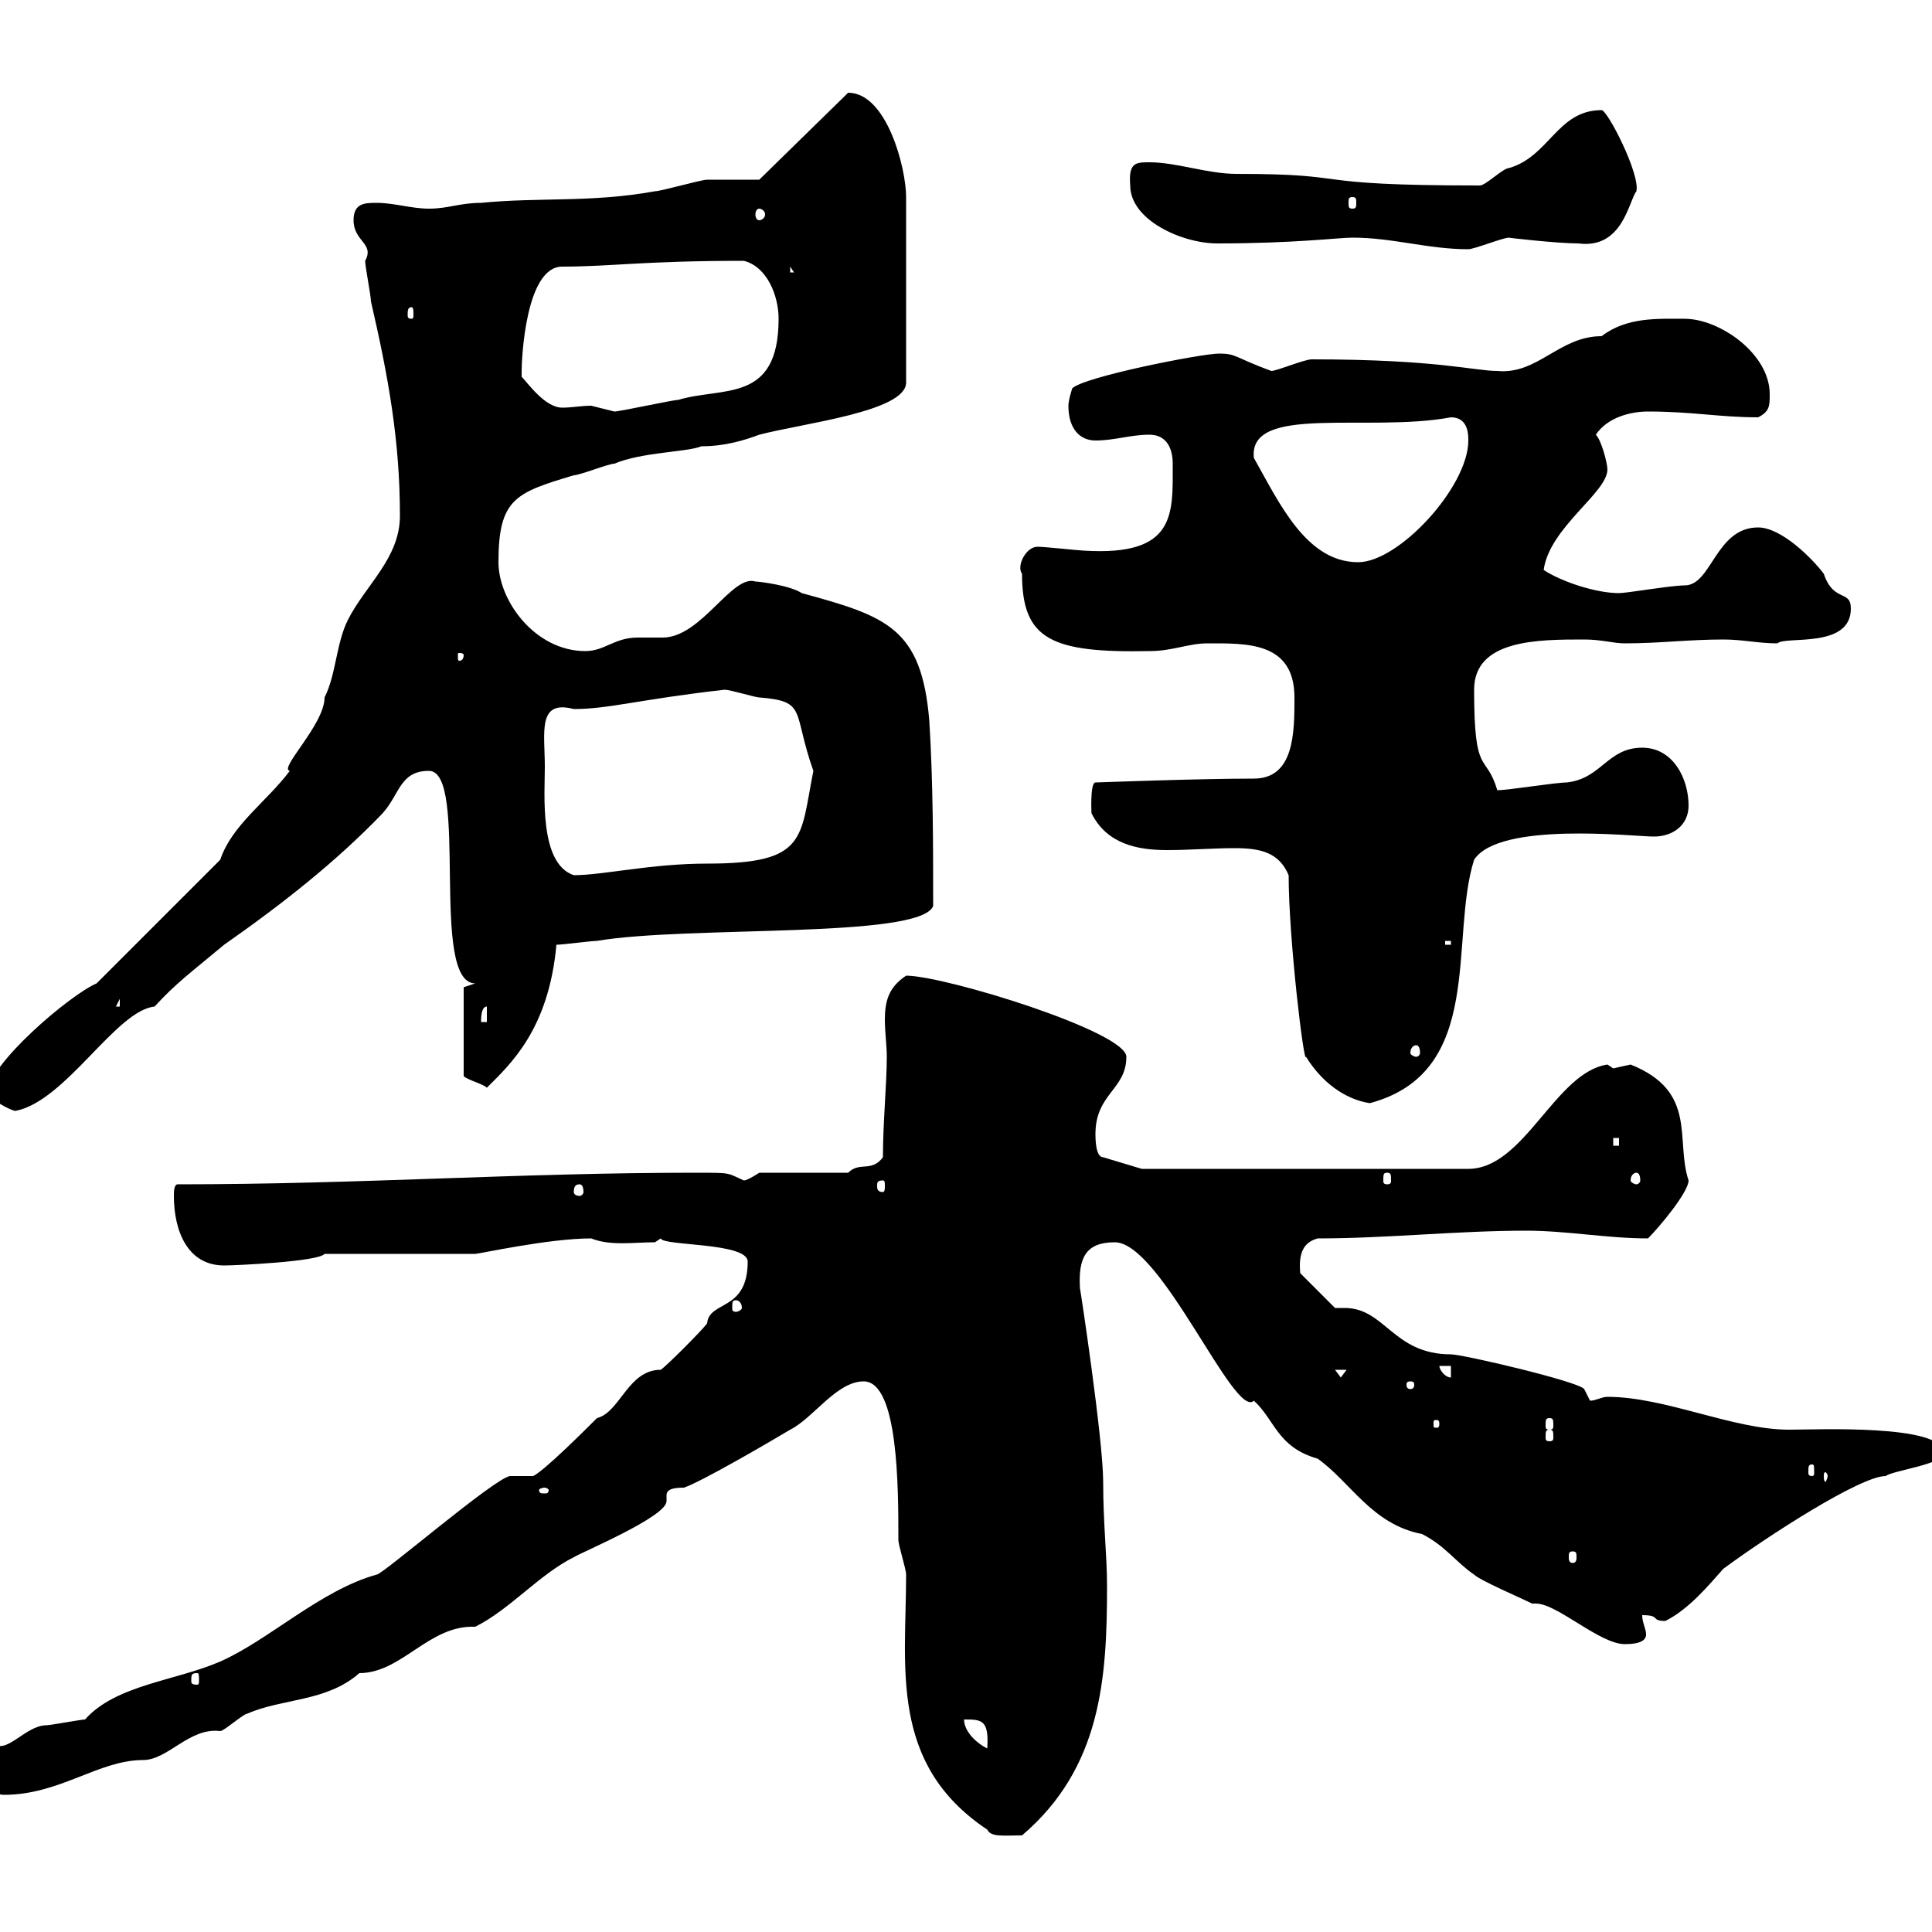 <svg xmlns="http://www.w3.org/2000/svg" xmlns:xlink="http://www.w3.org/1999/xlink" width="300" height="300"><path d="M134.10 214.50C139.50 214.50 139.50 231 139.50 239.10C139.50 240 140.70 243.60 140.70 244.50C140.70 258.90 138 273.90 153.30 284.10C153.90 285.30 155.70 285 158.70 285C171 274.50 171.90 260.70 171.90 246.30C171.90 241.50 171.30 236.70 171.30 230.10C171.30 223.50 167.70 199.80 167.70 200.10C167.40 195.30 168.60 192.90 173.10 192.90C180.30 192.90 191.70 220.50 194.70 217.50C198 220.50 198.30 224.70 204.60 226.50C209.70 230.10 213 236.70 220.80 238.20C224.40 240 226.20 242.70 228.90 244.50C229.80 245.40 236.10 248.10 237.90 249C237.90 249 238.20 249 238.50 249C241.80 249 248.40 255.30 252.30 255.30C254.70 255.30 255.60 254.70 255.60 253.80C255.60 252.90 255 252 255 250.80C258 250.80 256.20 251.70 258.60 251.70C262.20 249.90 265.20 246.30 267.60 243.60C274.50 238.50 288.90 229.20 292.80 229.20C294 228.30 301.80 227.40 301.80 225.60C301.80 221.10 282 222 277.80 222C269.10 222 258.60 216.90 249.60 216.90C248.70 216.90 247.80 217.50 246.90 217.50C246.90 217.50 246 215.70 246 215.70C245.10 214.50 227.10 210.30 225.30 210.30C216.30 210.30 215.10 203.10 208.80 203.10C207.90 203.10 207.60 203.10 207.30 203.10L201.90 197.70C201.60 194.40 202.50 192.90 204.60 192.30C215.40 192.30 226.20 191.10 237 191.10C243.30 191.10 249.60 192.30 255.90 192.30C257.70 190.50 262.20 185.10 262.20 183.30C260.10 177 263.70 169.50 253.20 165.30C253.20 165.30 250.50 165.90 250.50 165.90C250.50 165.90 249.60 165.30 249.60 165.30C241.50 166.50 236.70 181.50 228 181.50L177.30 181.50L171.30 179.70C170.10 179.70 170.10 176.70 170.10 176.10C170.10 169.80 174.90 169.20 174.90 164.10C174.90 160.20 146.70 151.50 140.70 151.50C138 153.30 137.40 155.40 137.40 158.40C137.40 160.20 137.70 162.30 137.70 164.10C137.70 168.30 137.10 174.30 137.10 179.70C135.30 182.10 133.50 180.30 131.70 182.10L117.90 182.10C117.90 182.10 116.10 183.30 115.50 183.30C112.80 182.10 113.70 182.10 108 182.10C80.40 182.10 56.10 183.90 27.60 183.90C27 183.90 27 185.10 27 185.70C27 191.10 29.10 196.50 34.80 196.50C36.60 196.50 49.50 195.90 50.40 194.70L73.80 194.70C74.40 194.70 85.20 192.30 91.80 192.30C94.80 193.50 98.40 192.90 101.70 192.90C101.70 192.90 102.60 192.30 102.60 192.30C102.90 193.50 116.10 192.90 116.10 195.90C116.10 203.70 110.10 201.90 109.80 205.50C108.90 206.70 103.50 212.10 102.60 212.70C97.50 212.70 96.30 219.30 92.70 220.20C90.90 222 84.60 228.30 82.80 229.20L79.20 229.20C76.80 229.50 59.40 244.50 58.50 244.50C49.80 246.90 41.70 254.70 34.20 258C27.30 261 18 261.60 13.20 267C12.60 267 7.80 267.90 7.20 267.90C3.90 267.90 0.90 272.70-1.20 270.60C-1.80 270.60-2.40 271.50-2.40 271.80C-2.40 273.60-2.40 278.70 0.60 278.70C9.30 278.70 15.30 273.30 22.20 273.30C26.10 273.30 29.40 268.20 34.20 268.80C34.80 268.80 37.80 266.10 38.40 266.10C43.80 263.70 50.70 264.30 55.80 259.80C62.40 259.80 66.60 252.30 73.80 252.60C79.20 249.90 83.70 244.50 89.10 241.80C90.60 240.90 103.50 235.50 103.50 233.10C103.50 232.80 103.50 232.50 103.50 232.20C103.50 231.30 104.40 231 106.20 231C108.90 230.10 119.70 223.80 122.70 222C126.30 220.20 129.90 214.50 134.10 214.50ZM149.70 267C152.40 267 153.60 267 153.30 271.50C151.50 270.60 149.70 268.80 149.70 267ZM30.60 259.80C30.90 259.80 30.90 260.10 30.90 261C30.90 261.30 30.90 261.60 30.60 261.60C29.70 261.60 29.70 261.30 29.70 261C29.70 260.10 29.70 259.80 30.60 259.80ZM244.20 240.90C244.80 240.90 244.80 241.20 244.80 241.80C244.80 242.10 244.80 242.70 244.20 242.70C243.60 242.70 243.60 242.10 243.60 241.80C243.60 241.20 243.60 240.90 244.20 240.90ZM84.60 231C84.90 231 85.20 231.30 85.20 231.30C85.20 231.90 84.90 231.90 84.60 231.90C84 231.90 83.70 231.90 83.70 231.30C83.70 231.30 84 231 84.60 231ZM283.80 229.20C283.80 229.50 283.50 230.10 283.50 230.10C283.20 230.10 283.20 229.50 283.20 229.20C283.20 228.90 283.20 228.60 283.50 228.60C283.50 228.60 283.80 228.90 283.80 229.20ZM281.40 227.40C281.70 227.40 281.70 227.70 281.70 228.60C281.70 228.90 281.70 229.20 281.40 229.20C280.80 229.20 280.80 228.90 280.80 228.60C280.80 227.70 280.80 227.40 281.40 227.40ZM240.60 222C241.20 222 241.20 222.30 241.20 223.20C241.20 223.50 241.20 223.80 240.60 223.80C240 223.80 240 223.50 240 223.20C240 222.30 240 222 240.60 222ZM223.50 221.10C223.50 221.70 223.20 221.70 223.20 221.70C222.60 221.70 222.60 221.70 222.60 221.10C222.60 220.50 222.60 220.50 223.20 220.50C223.20 220.50 223.50 220.50 223.50 221.10ZM240.60 220.20C241.20 220.20 241.20 220.50 241.20 221.40C241.20 221.70 241.20 222 240.60 222C240 222 240 221.70 240 221.40C240 220.50 240 220.20 240.60 220.20ZM219 214.50C219.60 214.50 219.60 214.80 219.60 215.10C219.60 215.10 219.60 215.70 219 215.70C218.40 215.70 218.40 215.10 218.40 215.10C218.40 214.80 218.40 214.50 219 214.50ZM207.30 212.70L209.10 212.70L208.20 213.90ZM223.50 212.10L225.30 212.10L225.30 213.90C224.40 213.90 223.50 212.70 223.50 212.10ZM114.30 201.90C114.60 201.90 115.20 202.20 115.20 203.10C115.20 203.40 114.60 203.70 114.30 203.70C113.70 203.70 113.70 203.40 113.70 203.10C113.70 202.20 113.70 201.90 114.30 201.90ZM90 183.90C90.30 183.90 90.60 184.20 90.60 185.10C90.60 185.40 90.30 185.70 90 185.70C89.40 185.70 89.10 185.40 89.10 185.10C89.10 184.20 89.40 183.90 90 183.90ZM137.10 183.30C137.40 183.30 137.40 183.60 137.40 184.20C137.40 184.50 137.40 185.10 137.10 185.10C136.20 185.10 136.20 184.50 136.20 184.20C136.20 183.60 136.20 183.30 137.10 183.30ZM215.40 182.10C216 182.10 216 182.40 216 183.30C216 183.60 216 183.90 215.40 183.90C214.80 183.90 214.80 183.60 214.80 183.30C214.80 182.40 214.80 182.10 215.40 182.10ZM254.10 182.10C254.40 182.10 254.70 182.40 254.70 183.30C254.70 183.60 254.40 183.90 254.10 183.90C253.80 183.90 253.20 183.60 253.20 183.30C253.20 182.40 253.80 182.10 254.10 182.10ZM250.50 176.70L251.40 176.70L251.40 177.90L250.50 177.90ZM-1.80 169.50C-1.80 170.70 1.80 172.50 2.40 172.50C10.20 171 18 156.90 24 156.30C27.30 152.70 29.40 151.20 34.80 146.70C43.80 140.40 52.20 133.80 59.40 126.30C62.10 123.30 62.10 119.70 66.60 119.70C72.90 119.70 66.60 152.70 73.80 152.70L72 153.30L72 167.10C72.60 167.70 75 168.30 75.60 168.90C79.20 165.30 85.20 159.90 86.40 146.70C87.30 146.70 91.80 146.10 92.70 146.10C106.80 143.70 142.80 145.80 144.90 140.70C144.90 131.40 144.90 121.50 144.30 111.90C143.10 97.50 137.70 95.70 124.50 92.10C122.70 90.90 117.90 90.30 117.30 90.30C113.70 89.10 108.90 99 102.90 99C101.70 99 99.90 99 99 99C95.40 99 93.90 101.10 90.90 101.10C83.10 101.10 77.40 93.30 77.40 87.30C77.40 77.40 80.10 76.50 89.10 73.80C90 73.80 94.50 72 95.40 72C99.60 70.20 106.80 70.20 108.90 69.30C112.50 69.30 115.50 68.40 117.90 67.50C124.80 65.70 140.70 63.90 140.70 59.40L140.70 30.60C140.70 26.10 137.70 14.40 131.70 14.40L117.90 27.90C117.30 27.90 110.70 27.90 109.80 27.90C108.90 27.90 102.60 29.70 101.70 29.70C91.80 31.50 83.70 30.60 74.70 31.50C71.40 31.50 69.60 32.40 66.60 32.40C63.90 32.40 61.20 31.50 58.50 31.50C56.70 31.50 54.90 31.50 54.90 34.20C54.90 37.50 58.20 37.80 56.70 40.50C56.70 41.40 57.60 45.90 57.60 46.80C60.30 58.50 62.10 68.40 62.10 80.10C62.10 86.70 56.70 90.90 54 96.30C52.20 99.90 52.20 104.70 50.40 108.30C50.40 112.50 43.20 119.40 45 119.70C41.40 124.50 36 128.10 34.20 133.50L15 152.70C10.80 154.50-1.80 165.30-1.80 169.50ZM200.10 135.90C200.10 145.80 202.50 165.60 202.80 164.10C205.20 168 208.80 170.70 212.70 171.30C230.70 166.50 225 145.80 228.90 133.50C232.80 127.50 253.80 129.90 256.80 129.90C259.80 129.90 262.20 128.10 262.20 125.10C262.20 120.90 259.80 116.10 255 116.10C249.60 116.10 248.70 120.90 243.30 121.50C241.50 121.50 234.30 122.70 232.50 122.70C230.70 116.70 228.90 120.90 228.90 107.10C228.90 99.30 238.80 99.30 246 99.30C248.70 99.30 250.50 99.90 252.30 99.90C257.70 99.90 262.20 99.30 267.60 99.30C270.60 99.30 273 99.90 276 99.90C277.20 98.70 287.40 100.80 287.40 94.50C287.40 91.50 284.70 93.60 283.20 89.10C281.40 86.70 276.60 81.90 273 81.90C266.40 81.90 265.80 90.90 261.60 90.90C259.50 90.90 252.60 92.10 251.40 92.10C247.80 92.10 242.40 90.30 239.70 88.50C240.60 81.90 249.60 76.50 249.60 72.90C249.60 72 248.70 68.40 247.80 67.50C249.60 64.80 253.20 63.90 255.90 63.90C262.80 63.90 267 64.80 273 64.80C274.80 63.90 274.80 63 274.80 61.20C274.80 54.90 267 49.50 261.60 49.50C257.40 49.50 252.60 49.20 248.70 52.20C242.10 52.20 238.80 58.20 232.50 57.60C228.90 57.60 223.20 55.80 203.70 55.80C202.50 55.80 198.30 57.60 197.40 57.60C191.70 55.50 192 54.90 189.30 54.90C186.60 54.90 168.30 58.50 166.50 60.30C166.50 60.30 165.90 62.10 165.90 63C165.90 66.60 167.70 68.40 170.10 68.40C173.10 68.40 175.50 67.50 178.50 67.50C180.90 67.50 182.10 69.30 182.10 72C182.10 79.80 182.70 86.40 168.30 85.50C167.70 85.50 162.30 84.90 161.10 84.90C159.30 84.90 157.80 87.90 158.70 89.10C158.70 99.30 163.20 101.40 178.50 101.10C182.10 101.10 184.50 99.90 187.50 99.90C193.50 99.90 201 99.60 201 108.30C201 113.70 201 120.90 194.70 120.90C186 120.90 170.40 121.50 170.10 121.50C169.20 121.50 169.50 126.90 169.50 126.30C171.90 131.10 176.70 132 181.20 132C184.80 132 188.40 131.70 191.70 131.70C195.60 131.70 198.60 132.30 200.10 135.90ZM219.90 162.30C220.20 162.30 220.50 162.60 220.50 163.50C220.50 163.80 220.20 164.10 219.90 164.10C219.60 164.10 219 163.80 219 163.50C219 162.60 219.60 162.30 219.90 162.30ZM75.60 156.30L75.60 158.70L74.70 158.70C74.70 158.10 74.70 156.30 75.60 156.30ZM18.60 155.10L18.60 156.30L18 156.30ZM224.40 146.10L225.30 146.10L225.30 146.70L224.40 146.70ZM84.60 119.10C84.60 113.70 83.40 108.60 89.10 110.10C94.50 110.10 99.30 108.60 112.50 107.10C113.40 107.10 117.30 108.30 117.90 108.30C125.40 108.90 123 110.40 126.30 119.70C124.20 130.20 125.40 134.10 109.80 134.10C101.10 134.10 93.60 135.90 89.10 135.90C83.70 134.10 84.60 123.30 84.60 119.10ZM72 101.70C72 102.60 71.40 102.60 71.40 102.60C71.10 102.60 71.10 102.60 71.10 101.70C71.10 101.40 71.10 101.40 71.40 101.40C71.40 101.40 72 101.40 72 101.70ZM194.70 71.10C193.80 62.70 212.40 67.20 225.30 64.80C228 64.80 228 67.50 228 68.40C228 75.60 217.20 87.30 210.90 87.30C202.80 87.30 198.60 78 194.70 71.10ZM81 57.60C81 55.80 81.60 41.40 87.30 41.40C94.80 41.40 99.90 40.50 115.50 40.50C119.10 41.40 120.90 45.90 120.90 49.50C120.90 62.70 112.20 60 105.30 62.10C104.40 62.10 96.30 63.90 95.40 63.90C95.40 63.90 91.80 63 91.80 63C90.30 63 88.80 63.30 87.30 63.30C84.60 63.30 81.90 59.40 81 58.50C81 58.50 81 57.60 81 57.60ZM63.90 47.70C64.20 47.70 64.20 48.30 64.20 48.90C64.20 49.20 64.20 49.50 63.90 49.50C63.30 49.50 63.30 49.20 63.30 48.90C63.30 48.30 63.30 47.70 63.90 47.70ZM122.70 41.40L123.30 42.30L122.70 42.30ZM210 36.90C216.30 36.90 221.70 38.70 228 38.70C228.90 38.70 233.40 36.90 234.30 36.90C234 36.90 241.80 37.80 245.10 37.80C252 38.70 252.90 31.20 254.10 29.70C254.70 27 249.60 17.10 248.70 17.10C241.80 17.10 240.60 24.30 234.30 26.10C233.40 26.10 230.70 28.80 229.80 28.80C201.60 28.80 211.20 27 192 27C187.50 27 182.70 25.20 178.50 25.20C176.40 25.20 175.20 25.20 175.50 28.80C175.50 34.20 183.60 37.80 189 37.80C201 37.80 207.90 36.90 210 36.90ZM117.90 32.40C118.20 32.40 118.80 32.70 118.80 33.30C118.80 33.90 118.20 34.20 117.90 34.20C117.60 34.20 117.30 33.90 117.30 33.30C117.30 32.70 117.60 32.40 117.90 32.40ZM210 30.60C210.60 30.60 210.60 30.90 210.60 31.50C210.60 32.10 210.60 32.40 210 32.40C209.40 32.40 209.40 32.10 209.40 31.50C209.40 30.90 209.40 30.60 210 30.60Z"/></svg>